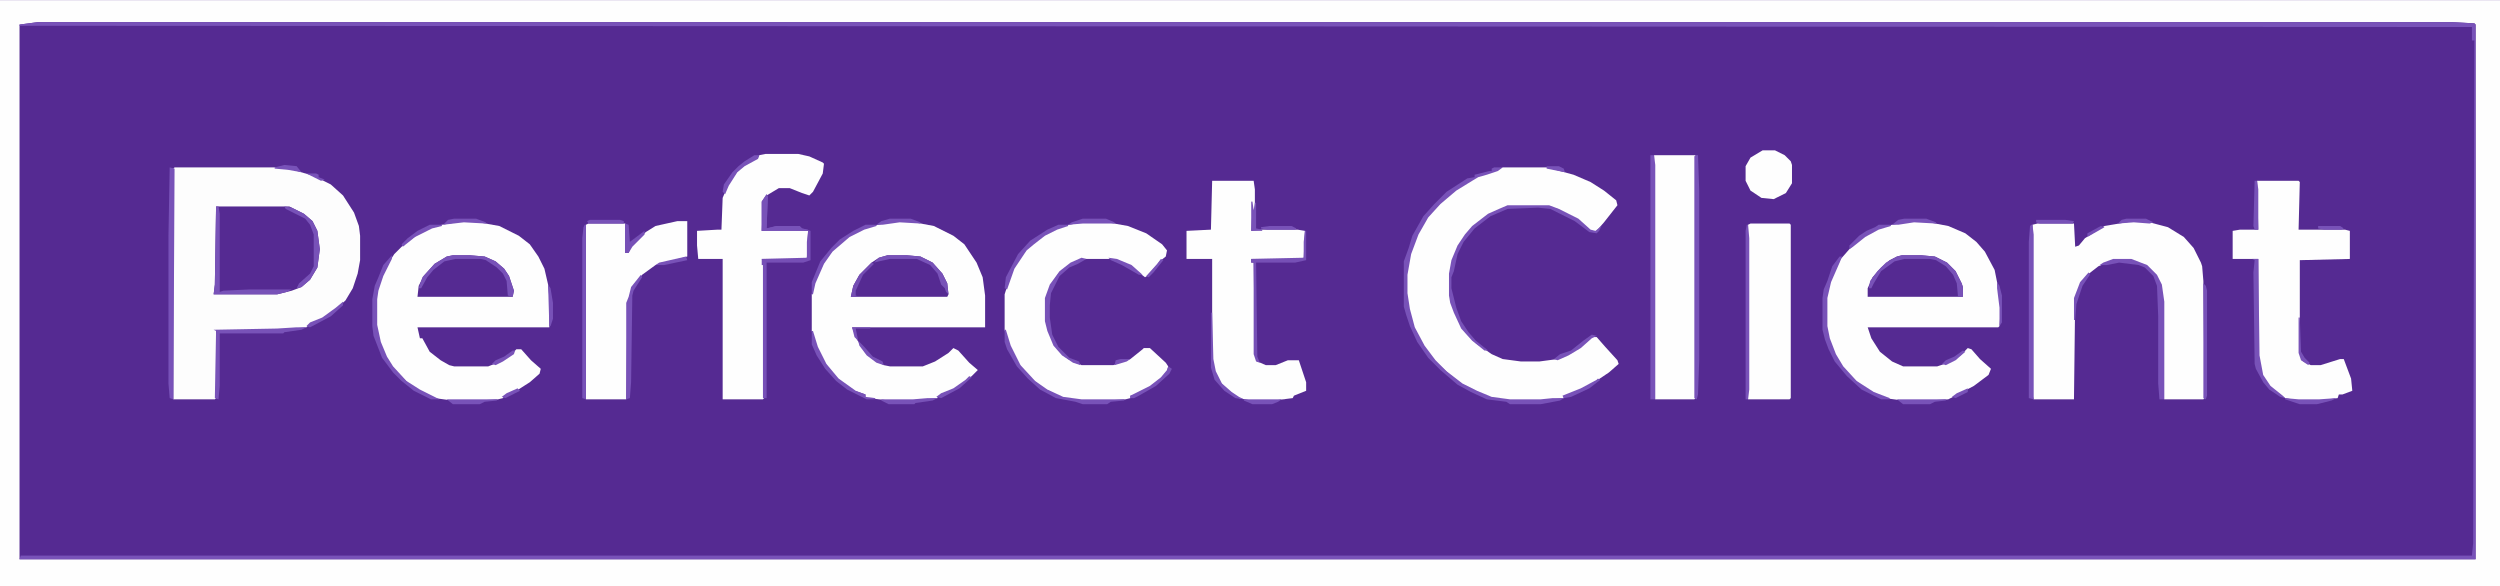 <?xml version="1.0" encoding="UTF-8"?>
<svg version="1.1" viewBox="0 0 2048 480" width="2000" height="469" xmlns="http://www.w3.org/2000/svg">
<path transform="translate(0)" d="m0 0h2048v480h-2048z" fill="#552A92"/>
<path transform="translate(0)" d="m0 0h2048v480h-2048zm31 18-15 2v438h2012v-438l-1-1-18-1z" fill="#FEFEFE"/>
<path transform="translate(143,137)" d="m0 0h82l15 2 17 5 14 7 10 9 9 14 4 11 1 8v20l-2 11-4 12-6 10-10 9-13 8-7 3-2 2-24 2-50 1v55l-1 1h-34v-189z" fill="#FDFDFD"/>
<path transform="translate(737,181)" d="m0 0 12 1 16 3 16 8 9 7 10 15 5 12 2 15v26h-109l4 10 7 11 7 6 8 4 5 1h27l10-4 11-7 4-4 4 2 9 10 7 6-5 5-10 8-11 6-7 3v1l-20 2h-19l-18-2-2-1v-2l-9-3-10-7-6-5-10-13-7-16-2-8v-30l3-12 8-16 7-9 13-11 14-7 19-4z" fill="#FEFEFE"/>
<path transform="translate(380,181)" d="m0 0 12 1 17 3 16 8 9 7 7 10 5 10 3 13 1 11v24h-108l2 9h2l6 11 9 7 7 4 4 1h28l10-4 8-5 5-5h4l8 9 8 7-1 4-8 7-11 7-10 4-1 2-4 1-17 1h-20l-15-2-19-10-12-11-7-9-6-13-3-10-1-7v-21l2-10 6-16 7-11 8-8 14-10 11-5z" fill="#FEFEFE"/>
<path transform="translate(1568,181)" d="m0 0 12 1 16 3 14 6 9 7 7 8 8 15 3 15 2 16-1 15-1 1h-107l3 9 7 11 10 8 9 4h28l9-3 10-6 6-6 3 1 7 8 9 8-2 5-12 9-17 9-4 2-17 1h-20l-15-2-16-8-9-7-7-7-7-10-5-11-3-9-1-7v-23l4-16 8-16 7-8 10-9 10-6 9-4z" fill="#FEFEFE"/>
<path transform="translate(1231,137)" d="m0 0h36l22 6 14 6 11 7 10 8 1 4-11 14-7 8-5-2-9-8-17-9-7-2h-34l-7 3-9 4-10 8-5 5-6 7-7 14-2 6-1 8v18l2 8 5 13 6 10 8 8 13 9 9 4 15 2h15l15-2 16-8 10-8 2-2h4l7 8 10 11 1 3-8 7-15 10-15 7-7 3v1l-19 2h-25l-15-2-15-6-10-6-9-7-10-9-8-9-8-13-5-11-4-16-1-9v-15l3-17 6-16 8-14 12-13 13-11 12-7 7-4 12-3z" fill="#FEFEFE"/>
<path transform="translate(31,18)" d="m0 0h1978l18 1 1 1v438h-2012l1-3h2008l1-10 1-412h-2v-11l-2009-1v-1z" fill="#7852B8"/>
<path transform="translate(1748,181)" d="m0 0 13 1 15 4 13 8 8 9 6 12 1 3 1 12 1 96-1 1h-32l-1-1v-79l-2-14-4-8-7-7-13-5h-15l-12 5-9 7-6 8-4 11-1 83h-33l-1-4v-139l4-1h30l1 19 3-1 5-6 11-7 5-3z" fill="#FEFEFE"/>
<path transform="translate(887,182)" d="m0 0h20l17 3 15 6 13 9 4 5-1 5-5 4-9 11-3 2-13-10-13-5h-26l-12 6-7 6-6 9-4 11v19l5 16 5 8 8 7 11 5h26l14-5 10-8 1-1h5l13 12 2 3-1 4-5 6-12 9-11 5h-2v2l-4 1-16 1h-20l-15-2-16-8-9-7-7-7-7-10-8-19-1-5v-29l5-16 5-10 9-12 11-9 9-5 8-4z" fill="#FEFEFE"/>
<path transform="translate(627,126)" d="m0 0h27l9 2 11 5 1 1-1 8-8 15-3 3-6-2-10-4h-9l-10 6-3 5-1 24 9-1h15l14 1-1 22-3 1h-34l2 4v110l-1 1h-33v-115h-20l-1-11v-12l17-1h3l1-26 5-12 8-11 8-6 8-4 1-2z" fill="#FEFEFE"/>
<path transform="translate(993,148)" d="m0 0h34l1 7v19l-2-2-1 17 9-1h29l6 1-1 22-3 1h-40v3h2l1 75 2 6 7 3h8l10-4h9l6 18v7l-10 4-1 2-16 2h-18l-10-2-11-8-6-7-4-10-1-7v-82h-21v-23l20-1z" fill="#FEFEFE"/>
<path transform="translate(1849,148)" d="m0 0h34l1 1-1 39h38l4 1v23l-41 1v76l3 7 6 3h8l16-5h3l6 16 1 10-8 3h-3l-1 3-15 2h-17l-11-2-11-8-6-7-3-7-2-13v-79h-21v-23l6-1h15z" fill="#FEFEFE"/>
<path transform="translate(1355,127)" d="m0 0h34v199l-1 1h-32l-1-1z" fill="#FEFEFE"/>
<path transform="translate(555,181)" d="m0 0h8v29l-7 2-19 5-11 8-8 10-4 13-1 79h-33v-143l2-1h30l1 1-1 23h3l2-5 12-12 8-5z" fill="#FEFEFE"/>
<path transform="translate(177,169)" d="m0 0h60l12 6 7 6 4 8 2 15-2 15-6 10-7 6-8 3-12 3h-52l1-8z" fill="#552A92"/>
<path transform="translate(1434,183)" d="m0 0h32l1 1v142l-1 1h-34v-143z" fill="#FEFEFE"/>
<path transform="translate(727,209)" d="m0 0h16l11 1 10 5 8 9 4 8 1 9-1 2h-79l2-9 5-9 10-10 6-4z" fill="#552A92"/>
<path transform="translate(371,209)" d="m0 0h14l12 1 9 4 7 6 4 6 4 12-1 5h-78l1-9 4-8 9-10 10-6z" fill="#552A92"/>
<path transform="translate(1558,209)" d="m0 0h16l11 1 10 5 7 7 5 10 1 3v8h-78v-7l4-9 7-8 7-6 6-3z" fill="#552A92"/>
<path transform="translate(1444,123)" d="m0 0h10l8 4 5 5 1 3v15l-5 8-10 5-10-1-9-6-4-8v-12l4-7z" fill="#FEFEFE"/>
<path transform="translate(1224,137)" d="m0 0h7l-4 3-9 3-7 2-5 3-13 8-13 11-10 11-8 14-6 16-3 17v15l2 13 4 15 8 15 9 12 9 9 13 10 12 6 12 5 15 2h25l10-1h9l-3 2-16 3h-25l-3-2-16-2-13-6-11-6-14-12-10-10-9-13-6-13-3-9-2-7v-37l4-11 3-10 9-16 9-10 10-10 17-11 6-1v-2l12-3h2v-2z" fill="#7852B8"/>
<path transform="translate(1352,127)" d="m0 0h3l1 8v192h-4z" fill="#7852B8"/>
<path transform="translate(1389,127)" d="m0 0h2l1 29v139l-1 28-1 4-2-1v-198z" fill="#7852B8"/>
<path transform="translate(139,137)" d="m0 0 4 1-1 189-3-1-1-12v-121z" fill="#7852B8"/>
<path transform="translate(628,159)" d="m0 0 1 2-1 26 8-2h19l2 2 7 2v24l-6 2h-30v111h-3v-109h-1v-5l37-1v-13l1-9h-38v-24z" fill="#764FB6"/>
<path transform="translate(1664,184)" d="m0 0h1l1 8v135l-4-1v-128l1-13z" fill="#7852B8"/>
<path transform="translate(1731,212)" d="m0 0h15l13 5 8 8 4 8 2 14v80h-4l-1-13v-55l-1-25-3-8-7-7-5-2-16-2-10 2h-6l3-2z" fill="#7852B8"/>
<path transform="translate(1235,168)" d="m0 0h34l8 3 16 8 10 9 4 1 5-4-2 4-2 2-6-1-12-9-20-10-10-1-25 1-14 6-13 10-9 11-5 10-3 14-2 5v9l4 16 4 11 6 9 6 7 10 8h-3l-10-8-9-10-6-13-3-8-1-6v-18l2-11 5-12 6-9 6-7 13-10 9-4z" fill="#7852B8"/>
<path transform="translate(1431,184)" d="m0 0h1l1 11v124l-1 8h-2v-138z" fill="#7852B8"/>
<path transform="translate(177,169)" d="m0 0h2l1 6v64l3-1 21-1h35l-4 2-8 2h-52l1-8z" fill="#7852B8"/>
<path transform="translate(1507,210)" d="m0 0h2l-2 5-7 16-3 13v23l2 10 5 13 6 10 11 12 14 9 13 5v1h-7l-16-8-12-11-10-12-5-10-3-8-2-8v-26l1-7 3-7 4-12z" fill="#7852B8"/>
<path transform="translate(321,209)" d="m0 0v3l-7 14-4 12-1 7v21l3 14 5 12 5 8 11 12 11 7 16 8h-7l-14-7-10-8-7-7-9-12-7-18-1-8v-22l2-11 3-7 4-10z" fill="#7852B8"/>
<path transform="translate(243,268)" d="m0 0h8l-4 2-14 2-1 1h-52v43l-1 11-3-1 1-55-2-1 52-1z" fill="#7852B8"/>
<path transform="translate(1845,212)" d="m0 0h5l1 79 3 16 6 9 10 8 2 2-4-1-9-6-5-6-6-11-1-4-1-75 1-10z" fill="#7852B8"/>
<path transform="translate(525,225)" d="m0 0 1 2-7 11-1 4-1 71-1 13-3 1v-79l2-5 2-8z" fill="#7852B8"/>
<path transform="translate(1069,189)" d="m0 0h1v24l-9 2h-32l1 77 2 5-3-1-2-6v-75h-2v-3l43-1v-13z" fill="#7650B6"/>
<path transform="translate(479,184)" d="m0 0h1v143l-3-1v-131l1-9z" fill="#7852B8"/>
<path transform="translate(823,270)" d="m0 0h1l4 13 8 16 12 13 10 7 13 6 15 2h35v1l-11 1-3 2h-20l-6-2-16-3-13-7-10-9-9-10-8-14-2-6z" fill="#7852B8"/>
<path transform="translate(1805,232)" d="m0 0 2 2 1 4v86l-1 3-2-1z" fill="#7852B8"/>
<path transform="translate(886,211)" d="m0 0 4 1-7 4-7 3-8 7-7 14-1 10v10l2 14 5 10 9 9 8 3 1 3-6-2-9-6-7-8-5-12-2-8v-19l4-11 8-11 9-7z" fill="#7852B8"/>
<path transform="translate(371,209)" d="m0 0h14l12 1 9 4 7 6 4 6 4 12-1 5-4-1-1-12-3-6-5-5-9-6-4-1h-21l-9 2-9 7-5 6-5 9h-2l3-9 10-11 10-6z" fill="#7852B8"/>
<path transform="translate(1558,209)" d="m0 0h16l11 1 10 5 7 7 5 10 1 3v8h-4l-1-11-3-7-6-7-8-5-5-1h-21l-8 2-11 8-6 10-2 4h-2l1-6 6-8 7-7 9-5z" fill="#7852B8"/>
<path transform="translate(233,169)" d="m0 0 6 1 10 5 7 6 4 8 2 15-2 15-6 10-7 6-4 1 2-4 9-8 3-6v-26l-3-8-4-5-16-8z" fill="#7852B8"/>
<path transform="translate(867,184)" d="m0 0h8v1l-9 3-10 5-9 7-6 5-10 15-6 17-2-1 1-9 10-19 10-11 14-9z" fill="#7852B8"/>
<path transform="translate(628,159)" d="m0 0 1 2-1 26 8-2h19l2 2 5 1v1h-38v-24z" fill="#7852B8"/>
<path transform="translate(665,271)" d="m0 0h1l4 13 7 14 10 12 14 10 8 3v2l8 1v1h-7l-16-8-9-7-9-10-7-11-4-9z" fill="#7852B8"/>
<path transform="translate(709,184)" d="m0 0h9v1l-10 3-12 6-14 12-7 10-7 16-2 9h-1v-10l7-17 9-11 7-7 11-7z" fill="#7852B8"/>
<path transform="translate(727,209)" d="m0 0h16l11 1 10 5 8 9 4 8 1 9-2-2-1-3-3-3-3-9-6-7-11-5h-22l-9 2-4 1 4-4z" fill="#7852B8"/>
<path transform="translate(992,256)" d="m0 0h1l1 38 2 10 5 10 8 7 6 4 4 2-7-1-9-6-8-9-3-10z" fill="#7852B8"/>
<path transform="translate(512,183)" d="m0 0 3 1 1 14 12-9v3l-10 10-3 5h-3z" fill="#7650B6"/>
<path transform="translate(1847,148)" d="m0 0h2l1 7v33h-3l-1-3z" fill="#7852B8"/>
<path transform="translate(618,127)" d="m0 0h4l-1 3-11 6-6 5-7 11-3 7-2-2 1-6 7-10 5-5 5-4z" fill="#7852B8"/>
<path transform="translate(760,326)" d="m0 0h8l-4 2-14 2-1 1h-21l-6-3v-1h26z" fill="#7852B8"/>
<path transform="translate(366,327)" d="m0 0h41v1l-10 1-4 2h-22z" fill="#7852B8"/>
<path transform="translate(887,179)" d="m0 0h19l7 3v1h-26l-12 1 3-2z" fill="#7852B8"/>
<path transform="translate(1554,327)" d="m0 0h40v1l-9 1-4 2h-22z" fill="#7852B8"/>
<path transform="translate(957,300)" d="m0 0 3 2-2 4-11 10-14 8-4 2h-3v-2l16-8 9-7 5-6z" fill="#7852B8"/>
<path transform="translate(1872,326)" d="m0 0 11 1h17l14-1-4 2-12 3h-14l-12-4z" fill="#7852B8"/>
<path transform="translate(1560,179)" d="m0 0h18l8 3v1l-18-1-13 2h-5l5-4z" fill="#7852B8"/>
<path transform="translate(1539,184)" d="m0 0h10v1l-10 3-11 6-10 8-3 2v-3l8-8 6-4 7-3z" fill="#7852B8"/>
<path transform="translate(372,179)" d="m0 0h18l8 3v1l-18-1-17 2 4-4z" fill="#7852B8"/>
<path transform="translate(1025,165)" d="m0 0h1l1 7 1-6h1v21l5 1v1h-9z" fill="#7852B8"/>
<path transform="translate(1304,274)" d="m0 0 4 1-4 2-9 8-10 6-9 4-3-1 5-4 9-3 10-8z" fill="#7852B8"/>
<path transform="translate(483,180)" d="m0 0h25l3 1v2h-29l-1-2z" fill="#7852B8"/>
<path transform="translate(729,179)" d="m0 0h17l8 3v1l-17-1-14 2h-5l4-3z" fill="#7852B8"/>
<path transform="translate(1668,180)" d="m0 0h24l7 1-1 2h-27l-3-1z" fill="#7751B7"/>
<path transform="translate(449,233)" d="m0 0 2 3 2 12v13l-2 6h-1z" fill="#7852B8"/>
<path transform="translate(352,184)" d="m0 0h10v1l-8 2-14 7-10 8-1-2 5-5 8-6z" fill="#7852B8"/>
<path transform="translate(1711,223)" d="m0 0 1 2-6 9-5 15-1 13h-1v-18l5-13z" fill="#7852B8"/>
<path transform="translate(1019,327)" d="m0 0h31l-3 2-5 2h-16l-7-3z" fill="#7852B8"/>
<path transform="translate(281,247)" d="m0 0v3l-10 9-17 9-3-1 3-3 10-4 11-8z" fill="#7852B8"/>
<path transform="translate(714,215)" d="m0 0 2 1-9 9-6 13v4l3 1h-7l2-9 5-9z" fill="#744DB3"/>
<path transform="translate(1309,310)" d="m0 0 2 1-9 7-15 7-6 1-1-2 15-6 13-7z" fill="#7852B8"/>
<path transform="translate(1040,185)" d="m0 0h18l4 2-1 1h-23l-5-1v-1z" fill="#7852B8"/>
<path transform="translate(1742,179)" d="m0 0h16l6 3-3 1-13-1-13 1 3-3z" fill="#7852B8"/>
<path transform="translate(908,211)" d="m0 0 7 1 12 5 9 8h-3l-14-8-9-4z" fill="#7852B8"/>
<path transform="translate(1636,231)" d="m0 0 2 3 2 8v22l-2 3v-15l-2-16z" fill="#7852B8"/>
<path transform="translate(794,308)" d="m0 0 2 1-10 9-15 8-4-1 4-3 10-4 10-7z" fill="#7852B8"/>
<path transform="translate(703,279)" d="m0 0 5 5 7 8 8 4 1 3-6-2-8-6-6-8z" fill="#7852B8"/>
<path transform="translate(562,210)" d="m0 0 1 3-19 4h-7l3-2z" fill="#7852B8"/>
<path transform="translate(1883,260)" d="m0 0h1l1 28 3 5 4 4-1 2-6-4-2-6z" fill="#7852B8"/>
<path transform="translate(1899,185)" d="m0 0h18l3 2-2 1h-14l-5-1z" fill="#7852B8"/>
<path transform="translate(233,135)" d="m0 0 10 1 4 5-11-2-11-1v-1z" fill="#7852B8"/>
<path transform="translate(420,287)" d="m0 0h2l-1 3-9 6-6 3-3-1 3-3 7-3z" fill="#7852B8"/>
<path transform="translate(1608,287)" d="m0 0 2 1-8 7-8 4-3-1 3-3 7-3z" fill="#7852B8"/>
<path transform="translate(1267,136)" d="m0 0h10l4 2 1 3-15-3z" fill="#7852B8"/>
<path transform="translate(698,268)" d="m0 0h15v1h-12l2 10-3-3z" fill="#7852B8"/>
<path transform="translate(951,212)" d="m0 0 2 1-8 10-4 4-2-1 9-10z" fill="#7852B8"/>
<path transform="translate(424,318)" d="m0 0 2 2-12 6-3-1 4-3z" fill="#7852B8"/>
<path transform="translate(918,294)" d="m0 0h8l-3 2-10 3 1-4z" fill="#7852B8"/>
<path transform="translate(1721,185)" d="m0 0 3 1-14 8v-3z" fill="#754FB5"/>
<path transform="translate(1612,318)" d="m0 0v3l-10 5-3-1 4-3z" fill="#7852B8"/>
<path transform="translate(251,142)" d="m0 0h8l2 1v2l5 2-3 1-8-4z" fill="#7852B8"/>
</svg>

